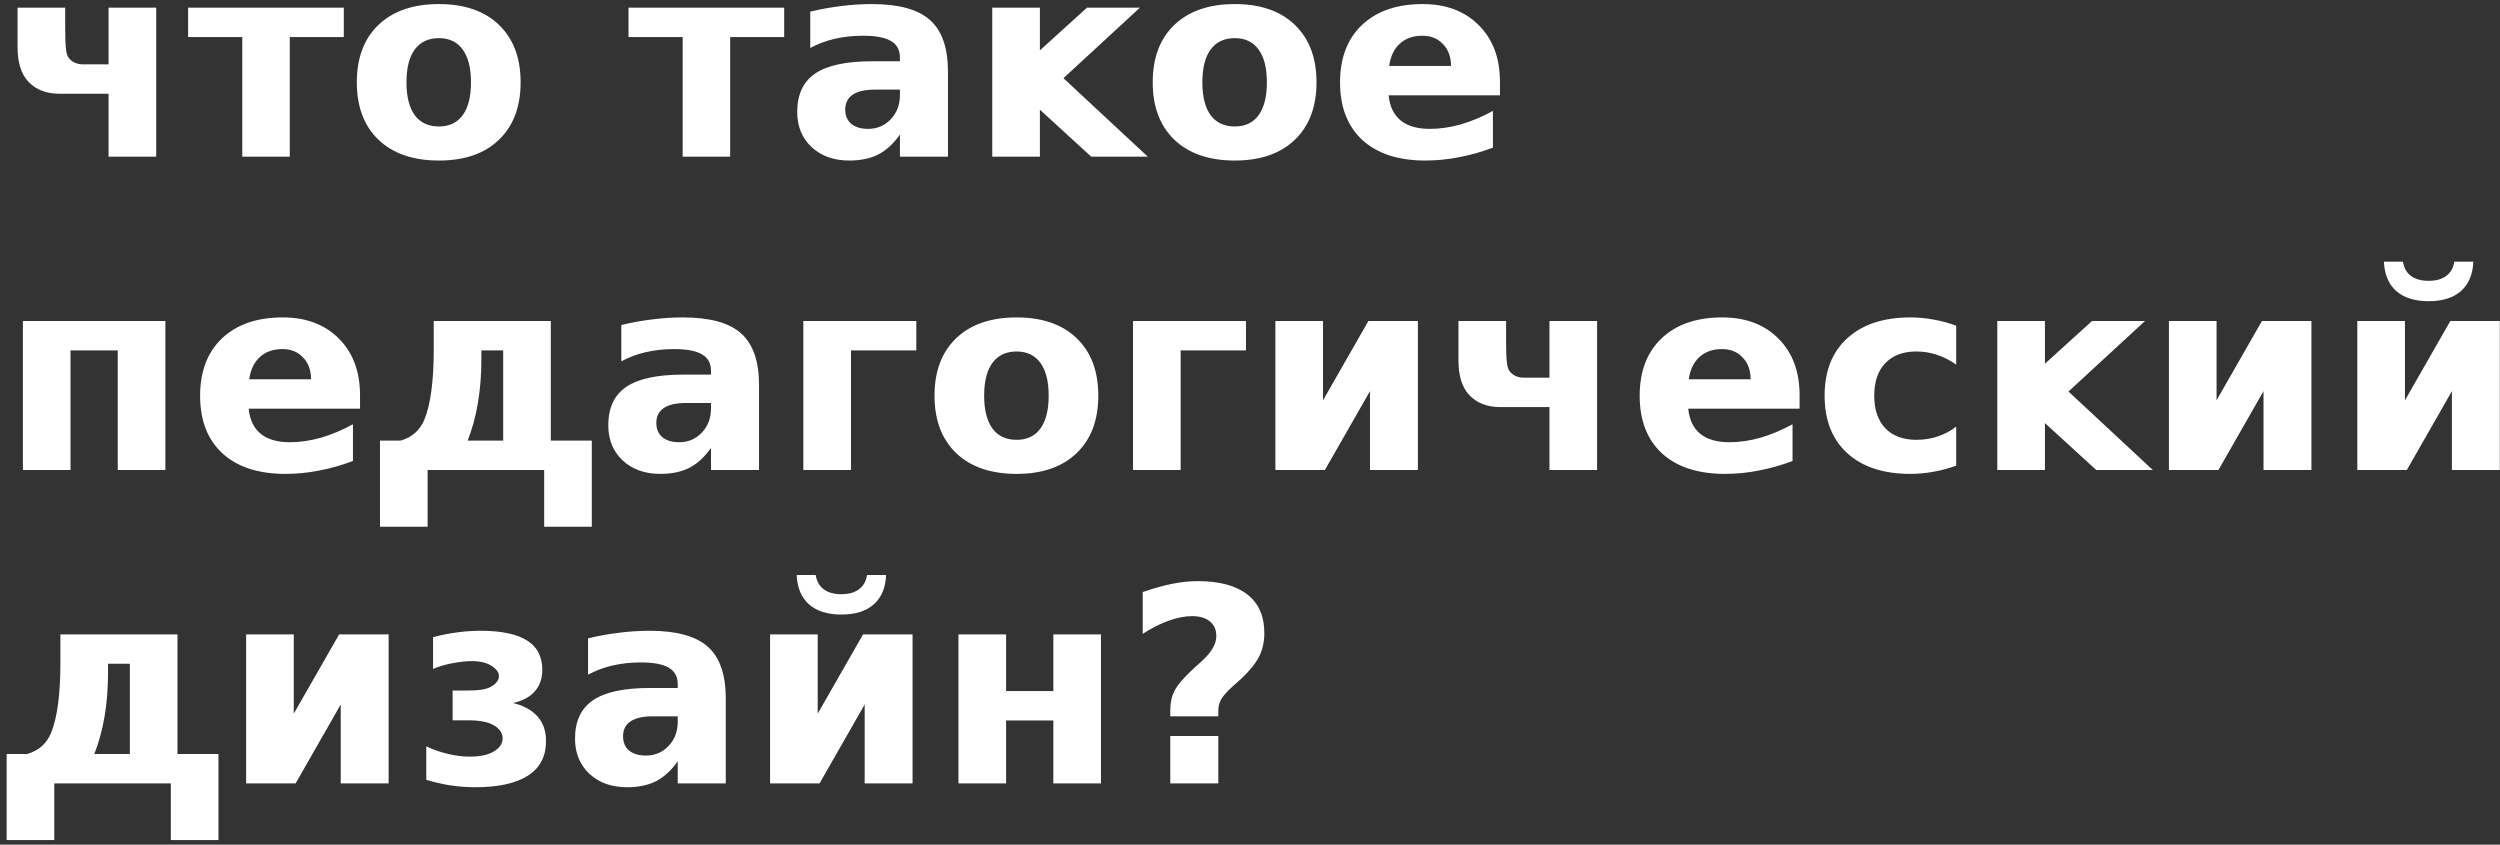 <?xml version="1.0" encoding="UTF-8"?> <svg xmlns="http://www.w3.org/2000/svg" width="367" height="124" viewBox="0 0 367 124" fill="none"><rect x="0" y="0" width="367" height="124" fill="#333333" stroke="none"/> <path d="M15.938 23V13.762H8.75C6.797 13.762 5.267 13.169 4.16 11.984C3.105 10.865 2.578 9.172 2.578 6.906V1.125H9.57V2.766V4.23C9.57 5.585 9.609 6.574 9.688 7.199C9.753 7.759 9.863 8.156 10.02 8.391C10.228 8.716 10.527 8.977 10.918 9.172C11.296 9.354 11.719 9.445 12.188 9.445H15.938V1.125H22.93V23H15.938ZM27.617 1.125H50.469V5.441H42.539V23H35.566V5.441H27.617V1.125ZM64.434 5.598C62.884 5.598 61.699 6.158 60.879 7.277C60.072 8.384 59.668 9.986 59.668 12.082C59.668 14.178 60.072 15.787 60.879 16.906C61.699 18.013 62.884 18.566 64.434 18.566C65.957 18.566 67.122 18.013 67.93 16.906C68.737 15.787 69.141 14.178 69.141 12.082C69.141 9.986 68.737 8.384 67.93 7.277C67.122 6.158 65.957 5.598 64.434 5.598ZM64.434 0.598C68.197 0.598 71.133 1.613 73.242 3.645C75.365 5.676 76.426 8.488 76.426 12.082C76.426 15.676 75.365 18.488 73.242 20.52C71.133 22.551 68.197 23.566 64.434 23.566C60.658 23.566 57.702 22.551 55.566 20.52C53.444 18.488 52.383 15.676 52.383 12.082C52.383 8.488 53.444 5.676 55.566 3.645C57.702 1.613 60.658 0.598 64.434 0.598ZM92.266 1.125H115.117V5.441H107.188V23H100.215V5.441H92.266V1.125ZM128.477 13.156C127.018 13.156 125.918 13.404 125.176 13.898C124.447 14.393 124.082 15.122 124.082 16.086C124.082 16.971 124.375 17.668 124.961 18.176C125.56 18.671 126.387 18.918 127.441 18.918C128.757 18.918 129.863 18.449 130.762 17.512C131.66 16.561 132.109 15.376 132.109 13.957V13.156H128.477ZM139.16 10.52V23H132.109V19.758C131.172 21.086 130.117 22.056 128.945 22.668C127.773 23.267 126.348 23.566 124.668 23.566C122.402 23.566 120.56 22.909 119.141 21.594C117.734 20.266 117.031 18.547 117.031 16.438C117.031 13.872 117.91 11.991 119.668 10.793C121.439 9.595 124.212 8.996 127.988 8.996H132.109V8.449C132.109 7.342 131.673 6.535 130.801 6.027C129.928 5.507 128.568 5.246 126.719 5.246C125.221 5.246 123.828 5.396 122.539 5.695C121.25 5.995 120.052 6.444 118.945 7.043V1.711C120.443 1.346 121.947 1.073 123.457 0.891C124.967 0.695 126.478 0.598 127.988 0.598C131.934 0.598 134.779 1.379 136.523 2.941C138.281 4.491 139.16 7.017 139.16 10.52ZM145.664 1.125H152.656V7.395L159.57 1.125H167.344L156.113 11.477L168.496 23H160.195L152.656 16.105V23H145.664V1.125ZM181.27 5.598C179.72 5.598 178.535 6.158 177.715 7.277C176.908 8.384 176.504 9.986 176.504 12.082C176.504 14.178 176.908 15.787 177.715 16.906C178.535 18.013 179.72 18.566 181.27 18.566C182.793 18.566 183.958 18.013 184.766 16.906C185.573 15.787 185.977 14.178 185.977 12.082C185.977 9.986 185.573 8.384 184.766 7.277C183.958 6.158 182.793 5.598 181.27 5.598ZM181.27 0.598C185.033 0.598 187.969 1.613 190.078 3.645C192.201 5.676 193.262 8.488 193.262 12.082C193.262 15.676 192.201 18.488 190.078 20.52C187.969 22.551 185.033 23.566 181.27 23.566C177.493 23.566 174.538 22.551 172.402 20.52C170.28 18.488 169.219 15.676 169.219 12.082C169.219 8.488 170.28 5.676 172.402 3.645C174.538 1.613 177.493 0.598 181.27 0.598ZM220.195 12.004V13.996H203.848C204.017 15.637 204.609 16.867 205.625 17.688C206.641 18.508 208.06 18.918 209.883 18.918C211.354 18.918 212.858 18.703 214.395 18.273C215.944 17.831 217.533 17.167 219.16 16.281V21.672C217.507 22.297 215.853 22.766 214.199 23.078C212.546 23.404 210.892 23.566 209.238 23.566C205.28 23.566 202.201 22.564 200 20.559C197.812 18.54 196.719 15.715 196.719 12.082C196.719 8.514 197.793 5.708 199.941 3.664C202.103 1.62 205.072 0.598 208.848 0.598C212.285 0.598 215.033 1.633 217.09 3.703C219.16 5.773 220.195 8.54 220.195 12.004ZM213.008 9.68C213.008 8.352 212.617 7.284 211.836 6.477C211.068 5.656 210.059 5.246 208.809 5.246C207.454 5.246 206.354 5.63 205.508 6.398C204.661 7.154 204.134 8.247 203.926 9.68H213.008ZM24.277 47.125V69H17.285V51.441H10.352V69H3.359V47.125H24.277ZM52.852 58.004V59.996H36.504C36.673 61.637 37.266 62.867 38.281 63.688C39.297 64.508 40.716 64.918 42.539 64.918C44.01 64.918 45.514 64.703 47.051 64.273C48.6 63.831 50.189 63.167 51.816 62.281V67.672C50.163 68.297 48.509 68.766 46.855 69.078C45.202 69.404 43.548 69.566 41.895 69.566C37.936 69.566 34.857 68.564 32.656 66.559C30.469 64.54 29.375 61.715 29.375 58.082C29.375 54.514 30.449 51.708 32.598 49.664C34.759 47.62 37.728 46.598 41.504 46.598C44.941 46.598 47.689 47.633 49.746 49.703C51.816 51.773 52.852 54.54 52.852 58.004ZM45.664 55.68C45.664 54.352 45.273 53.284 44.492 52.477C43.724 51.656 42.715 51.246 41.465 51.246C40.111 51.246 39.01 51.63 38.164 52.398C37.318 53.154 36.79 54.247 36.582 55.68H45.664ZM58.789 64.684C60.469 64.215 61.641 63.18 62.305 61.578C63.216 59.365 63.672 55.927 63.672 51.266V47.125H80.859V64.684H86.875V77.32H79.883V69H62.773V77.32H55.781V64.684H58.789ZM73.867 51.441H70.664V52.73C70.664 57.301 69.993 61.285 68.652 64.684H73.867V51.441ZM100.742 59.156C99.284 59.156 98.184 59.404 97.441 59.898C96.712 60.393 96.348 61.122 96.348 62.086C96.348 62.971 96.641 63.668 97.227 64.176C97.826 64.671 98.652 64.918 99.707 64.918C101.022 64.918 102.129 64.449 103.027 63.512C103.926 62.561 104.375 61.376 104.375 59.957V59.156H100.742ZM111.426 56.52V69H104.375V65.758C103.438 67.086 102.383 68.056 101.211 68.668C100.039 69.267 98.613 69.566 96.934 69.566C94.668 69.566 92.826 68.909 91.406 67.594C90 66.266 89.297 64.547 89.297 62.438C89.297 59.872 90.176 57.991 91.934 56.793C93.704 55.595 96.478 54.996 100.254 54.996H104.375V54.449C104.375 53.342 103.939 52.535 103.066 52.027C102.194 51.507 100.833 51.246 98.984 51.246C97.487 51.246 96.094 51.396 94.805 51.695C93.516 51.995 92.318 52.444 91.211 53.043V47.711C92.708 47.346 94.212 47.073 95.723 46.891C97.233 46.695 98.743 46.598 100.254 46.598C104.199 46.598 107.044 47.379 108.789 48.941C110.547 50.491 111.426 53.017 111.426 56.52ZM117.93 69V47.125H134.512V51.441H124.922V69H117.93ZM149.238 51.598C147.689 51.598 146.504 52.158 145.684 53.277C144.876 54.384 144.473 55.986 144.473 58.082C144.473 60.178 144.876 61.786 145.684 62.906C146.504 64.013 147.689 64.566 149.238 64.566C150.762 64.566 151.927 64.013 152.734 62.906C153.542 61.786 153.945 60.178 153.945 58.082C153.945 55.986 153.542 54.384 152.734 53.277C151.927 52.158 150.762 51.598 149.238 51.598ZM149.238 46.598C153.001 46.598 155.938 47.613 158.047 49.645C160.169 51.676 161.23 54.488 161.23 58.082C161.23 61.676 160.169 64.488 158.047 66.519C155.938 68.551 153.001 69.566 149.238 69.566C145.462 69.566 142.507 68.551 140.371 66.519C138.249 64.488 137.188 61.676 137.188 58.082C137.188 54.488 138.249 51.676 140.371 49.645C142.507 47.613 145.462 46.598 149.238 46.598ZM166.328 69V47.125H182.91V51.441H173.32V69H166.328ZM208.145 47.125V69H201.113V57.418L194.492 69H187.227V47.125H194.219V58.766L200.879 47.125H208.145ZM227.461 69V59.762H220.273C218.32 59.762 216.79 59.169 215.684 57.984C214.629 56.865 214.102 55.172 214.102 52.906V47.125H221.094V48.766V50.23C221.094 51.585 221.133 52.574 221.211 53.199C221.276 53.759 221.387 54.156 221.543 54.391C221.751 54.716 222.051 54.977 222.441 55.172C222.819 55.354 223.242 55.445 223.711 55.445H227.461V47.125H234.453V69H227.461ZM264.18 58.004V59.996H247.832C248.001 61.637 248.594 62.867 249.609 63.688C250.625 64.508 252.044 64.918 253.867 64.918C255.339 64.918 256.842 64.703 258.379 64.273C259.928 63.831 261.517 63.167 263.145 62.281V67.672C261.491 68.297 259.837 68.766 258.184 69.078C256.53 69.404 254.876 69.566 253.223 69.566C249.264 69.566 246.185 68.564 243.984 66.559C241.797 64.54 240.703 61.715 240.703 58.082C240.703 54.514 241.777 51.708 243.926 49.664C246.087 47.62 249.056 46.598 252.832 46.598C256.27 46.598 259.017 47.633 261.074 49.703C263.145 51.773 264.18 54.54 264.18 58.004ZM256.992 55.68C256.992 54.352 256.602 53.284 255.82 52.477C255.052 51.656 254.043 51.246 252.793 51.246C251.439 51.246 250.339 51.63 249.492 52.398C248.646 53.154 248.118 54.247 247.91 55.68H256.992ZM287.168 47.809V53.512C286.217 52.861 285.26 52.379 284.297 52.066C283.346 51.754 282.357 51.598 281.328 51.598C279.375 51.598 277.852 52.171 276.758 53.316C275.677 54.449 275.137 56.038 275.137 58.082C275.137 60.126 275.677 61.721 276.758 62.867C277.852 64 279.375 64.566 281.328 64.566C282.422 64.566 283.457 64.404 284.434 64.078C285.423 63.753 286.335 63.271 287.168 62.633V68.356C286.074 68.759 284.961 69.059 283.828 69.254C282.708 69.462 281.582 69.566 280.449 69.566C276.504 69.566 273.418 68.557 271.191 66.539C268.965 64.508 267.852 61.689 267.852 58.082C267.852 54.475 268.965 51.663 271.191 49.645C273.418 47.613 276.504 46.598 280.449 46.598C281.595 46.598 282.721 46.702 283.828 46.91C284.948 47.105 286.061 47.405 287.168 47.809ZM293.203 47.125H300.195V53.395L307.109 47.125H314.883L303.652 57.477L316.035 69H307.734L300.195 62.105V69H293.203V47.125ZM339.316 47.125V69H332.285V57.418L325.664 69H318.398V47.125H325.391V58.766L332.051 47.125H339.316ZM366.973 47.125V69H359.941V57.418L353.32 69H346.055V47.125H353.047V58.766L359.707 47.125H366.973ZM349.961 38.414H352.754C352.897 39.325 353.288 40.022 353.926 40.504C354.577 40.986 355.443 41.227 356.523 41.227C357.604 41.227 358.464 40.986 359.102 40.504C359.753 40.022 360.15 39.325 360.293 38.414H363.086C363.008 40.289 362.402 41.728 361.27 42.73C360.137 43.72 358.555 44.215 356.523 44.215C354.492 44.215 352.91 43.72 351.777 42.73C350.645 41.728 350.039 40.289 349.961 38.414ZM3.984 110.684C5.664 110.215 6.836 109.18 7.5 107.578C8.411 105.365 8.867 101.927 8.867 97.266V93.125H26.055V110.684H32.07V123.32H25.078V115H7.969V123.32H0.977V110.684H3.984ZM19.062 97.441H15.859V98.731C15.859 103.301 15.189 107.285 13.848 110.684H19.062V97.441ZM57.051 93.125V115H50.02V103.418L43.398 115H36.133V93.125H43.125V104.766L49.785 93.125H57.051ZM75.332 103.203C76.908 103.594 78.106 104.258 78.926 105.195C79.746 106.133 80.156 107.331 80.156 108.789C80.156 111.042 79.271 112.734 77.5 113.867C75.729 115 73.144 115.566 69.746 115.566C68.548 115.566 67.344 115.475 66.133 115.293C64.935 115.111 63.75 114.837 62.578 114.473V109.551C63.503 110.02 64.577 110.397 65.801 110.684C66.908 110.944 67.962 111.074 68.965 111.074C70.475 111.074 71.654 110.82 72.5 110.312C73.359 109.792 73.789 109.154 73.789 108.398C73.789 107.617 73.353 106.973 72.481 106.465C71.673 105.983 70.43 105.742 68.75 105.742H66.445V101.367H68.867C70.391 101.367 71.478 101.172 72.129 100.781C72.871 100.339 73.242 99.831 73.242 99.258C73.242 98.711 72.878 98.203 72.148 97.734C71.432 97.279 70.456 97.051 69.219 97.051C68.451 97.051 67.513 97.155 66.406 97.363C65.299 97.572 64.356 97.852 63.574 98.203V93.535C64.759 93.223 65.938 92.988 67.109 92.832C68.268 92.676 69.414 92.598 70.547 92.598C73.568 92.598 75.833 93.066 77.344 94.004C78.854 94.928 79.609 96.374 79.609 98.34C79.609 99.603 79.245 100.651 78.516 101.484C77.799 102.305 76.738 102.878 75.332 103.203ZM95.859 105.156C94.401 105.156 93.301 105.404 92.559 105.898C91.829 106.393 91.465 107.122 91.465 108.086C91.465 108.971 91.758 109.668 92.344 110.176C92.943 110.671 93.769 110.918 94.824 110.918C96.139 110.918 97.246 110.449 98.144 109.512C99.043 108.561 99.492 107.376 99.492 105.957V105.156H95.859ZM106.543 102.52V115H99.492V111.758C98.555 113.086 97.5 114.056 96.328 114.668C95.156 115.267 93.731 115.566 92.051 115.566C89.785 115.566 87.943 114.909 86.523 113.594C85.117 112.266 84.414 110.547 84.414 108.438C84.414 105.872 85.293 103.991 87.051 102.793C88.822 101.595 91.595 100.996 95.371 100.996H99.492V100.449C99.492 99.342 99.056 98.535 98.184 98.027C97.311 97.507 95.951 97.246 94.102 97.246C92.604 97.246 91.211 97.396 89.922 97.695C88.633 97.995 87.435 98.444 86.328 99.043V93.711C87.826 93.346 89.329 93.073 90.84 92.891C92.35 92.695 93.861 92.598 95.371 92.598C99.316 92.598 102.161 93.379 103.906 94.941C105.664 96.491 106.543 99.017 106.543 102.52ZM133.965 93.125V115H126.934V103.418L120.312 115H113.047V93.125H120.039V104.766L126.699 93.125H133.965ZM116.953 84.414H119.746C119.889 85.326 120.28 86.022 120.918 86.504C121.569 86.986 122.435 87.227 123.516 87.227C124.596 87.227 125.456 86.986 126.094 86.504C126.745 86.022 127.142 85.326 127.285 84.414H130.078C130 86.289 129.395 87.728 128.262 88.731C127.129 89.72 125.547 90.215 123.516 90.215C121.484 90.215 119.902 89.72 118.77 88.731C117.637 87.728 117.031 86.289 116.953 84.414ZM140.703 93.125H147.695V101.445H154.629V93.125H161.621V115H154.629V105.762H147.695V115H140.703V93.125ZM178.848 105.156H171.797V104.199C171.797 103.132 172.012 102.188 172.441 101.367C172.871 100.534 173.776 99.479 175.156 98.203L176.406 97.07C177.148 96.393 177.689 95.755 178.027 95.156C178.379 94.557 178.555 93.958 178.555 93.359C178.555 92.448 178.242 91.738 177.617 91.231C176.992 90.71 176.12 90.449 175 90.449C173.945 90.449 172.806 90.671 171.582 91.113C170.358 91.543 169.082 92.188 167.754 93.047V86.914C169.329 86.367 170.768 85.963 172.07 85.703C173.372 85.443 174.629 85.312 175.84 85.312C179.017 85.312 181.439 85.963 183.105 87.266C184.772 88.555 185.605 90.443 185.605 92.93C185.605 94.206 185.352 95.352 184.844 96.367C184.336 97.37 183.47 98.451 182.246 99.609L180.996 100.723C180.111 101.53 179.531 102.181 179.258 102.676C178.984 103.158 178.848 103.691 178.848 104.277V105.156ZM171.797 108.047H178.848V115H171.797V108.047Z" fill="white"></path> </svg> 